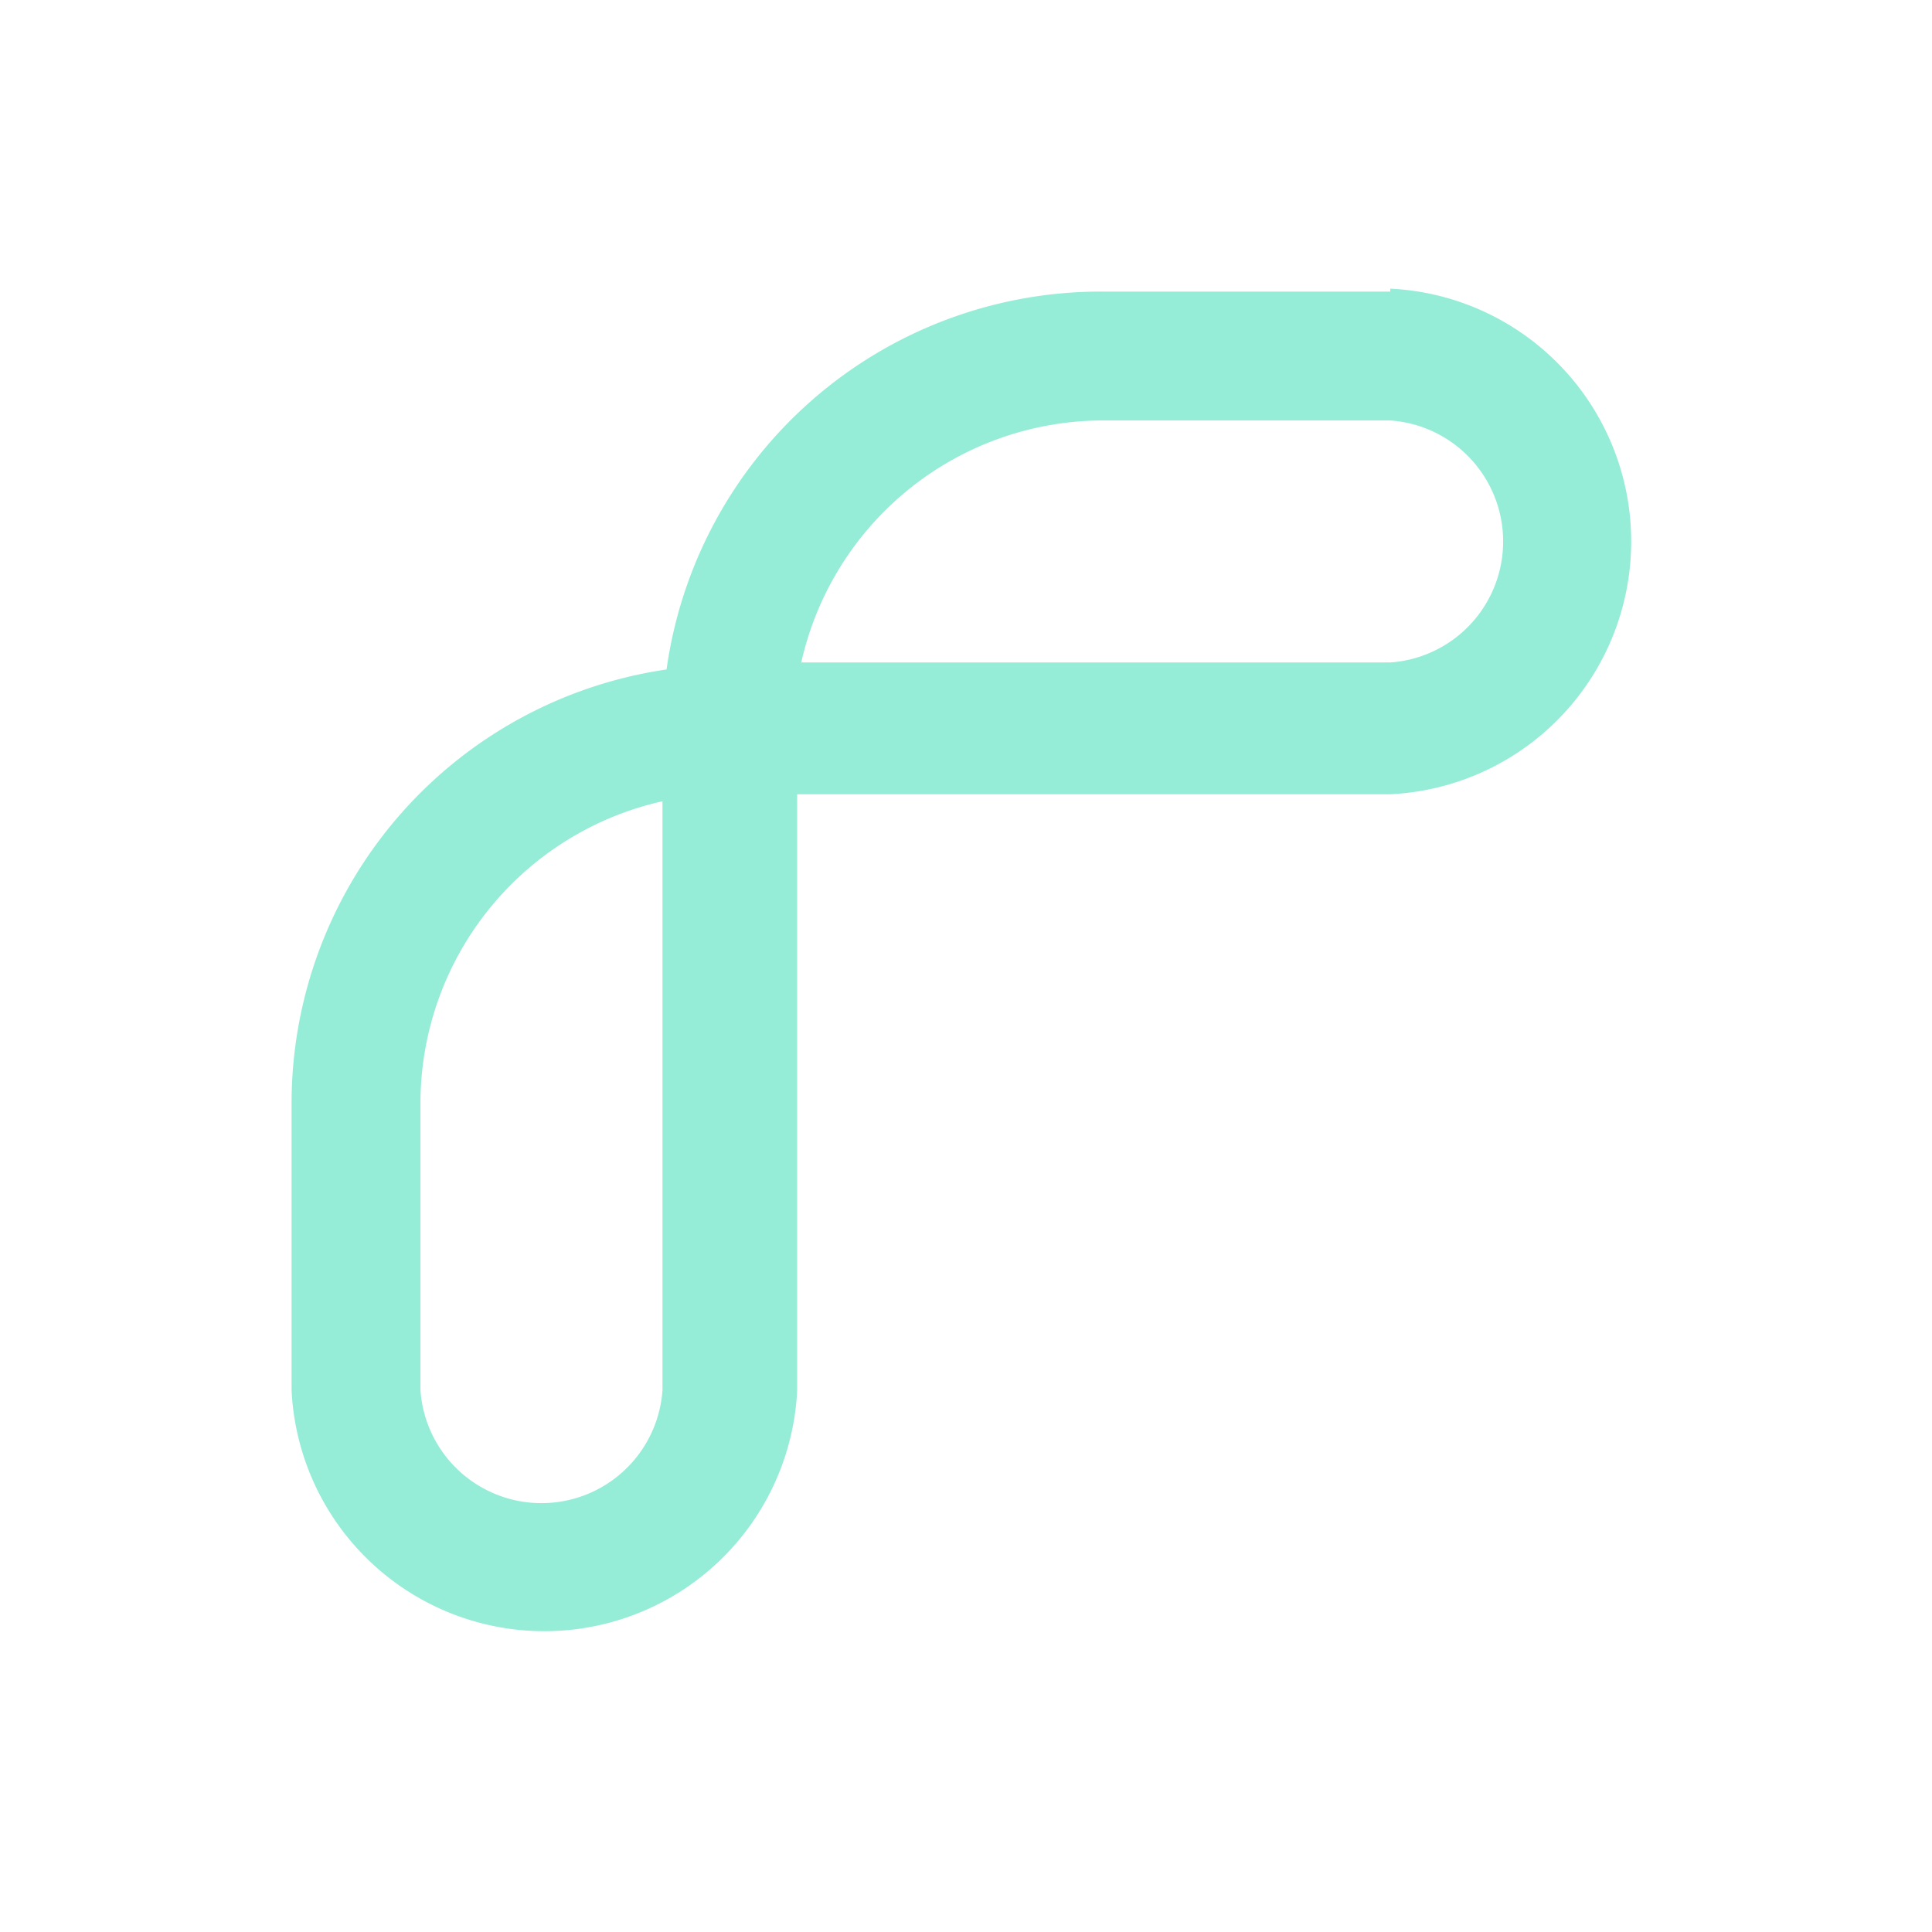 <svg xmlns="http://www.w3.org/2000/svg" viewBox="0 0 33.13 33.13"><defs><style>.cls-1{fill:none;}.cls-2{fill:#95edd7;}</style></defs><g id="Layer_2" data-name="Layer 2"><g id="Layer_1-2" data-name="Layer 1"><path class="cls-1" d="M7.21,18.89v4.95a2.08,2.08,0,0,0,4.15,0V13.74A5.31,5.31,0,0,0,7.21,18.89Z"/><path class="cls-1" d="M23.84,7.21H18.89a5.31,5.31,0,0,0-5.15,4.15h10.1a2.08,2.08,0,0,0,0-4.15Z"/><path class="cls-1" d="M0,0V33.13H33.13V0ZM23.84,13.62H13.62V23.84a4.34,4.34,0,0,1-8.67,0V18.89a7.52,7.52,0,0,1,6.48-7.46A7.52,7.52,0,0,1,18.89,5h4.95a4.34,4.34,0,0,1,0,8.67Z"/><path class="cls-2" d="M23.84,5H18.89a7.52,7.52,0,0,0-7.46,6.48A7.52,7.52,0,0,0,5,18.89v4.95a4.34,4.34,0,0,0,8.67,0V13.62H23.84a4.34,4.34,0,0,0,0-8.67ZM11.36,23.84a2.08,2.08,0,0,1-4.15,0V18.89a5.31,5.31,0,0,1,4.15-5.15ZM23.84,11.36H13.74a5.31,5.31,0,0,1,5.15-4.15h4.95a2.08,2.08,0,0,1,0,4.15Z"/></g></g></svg>